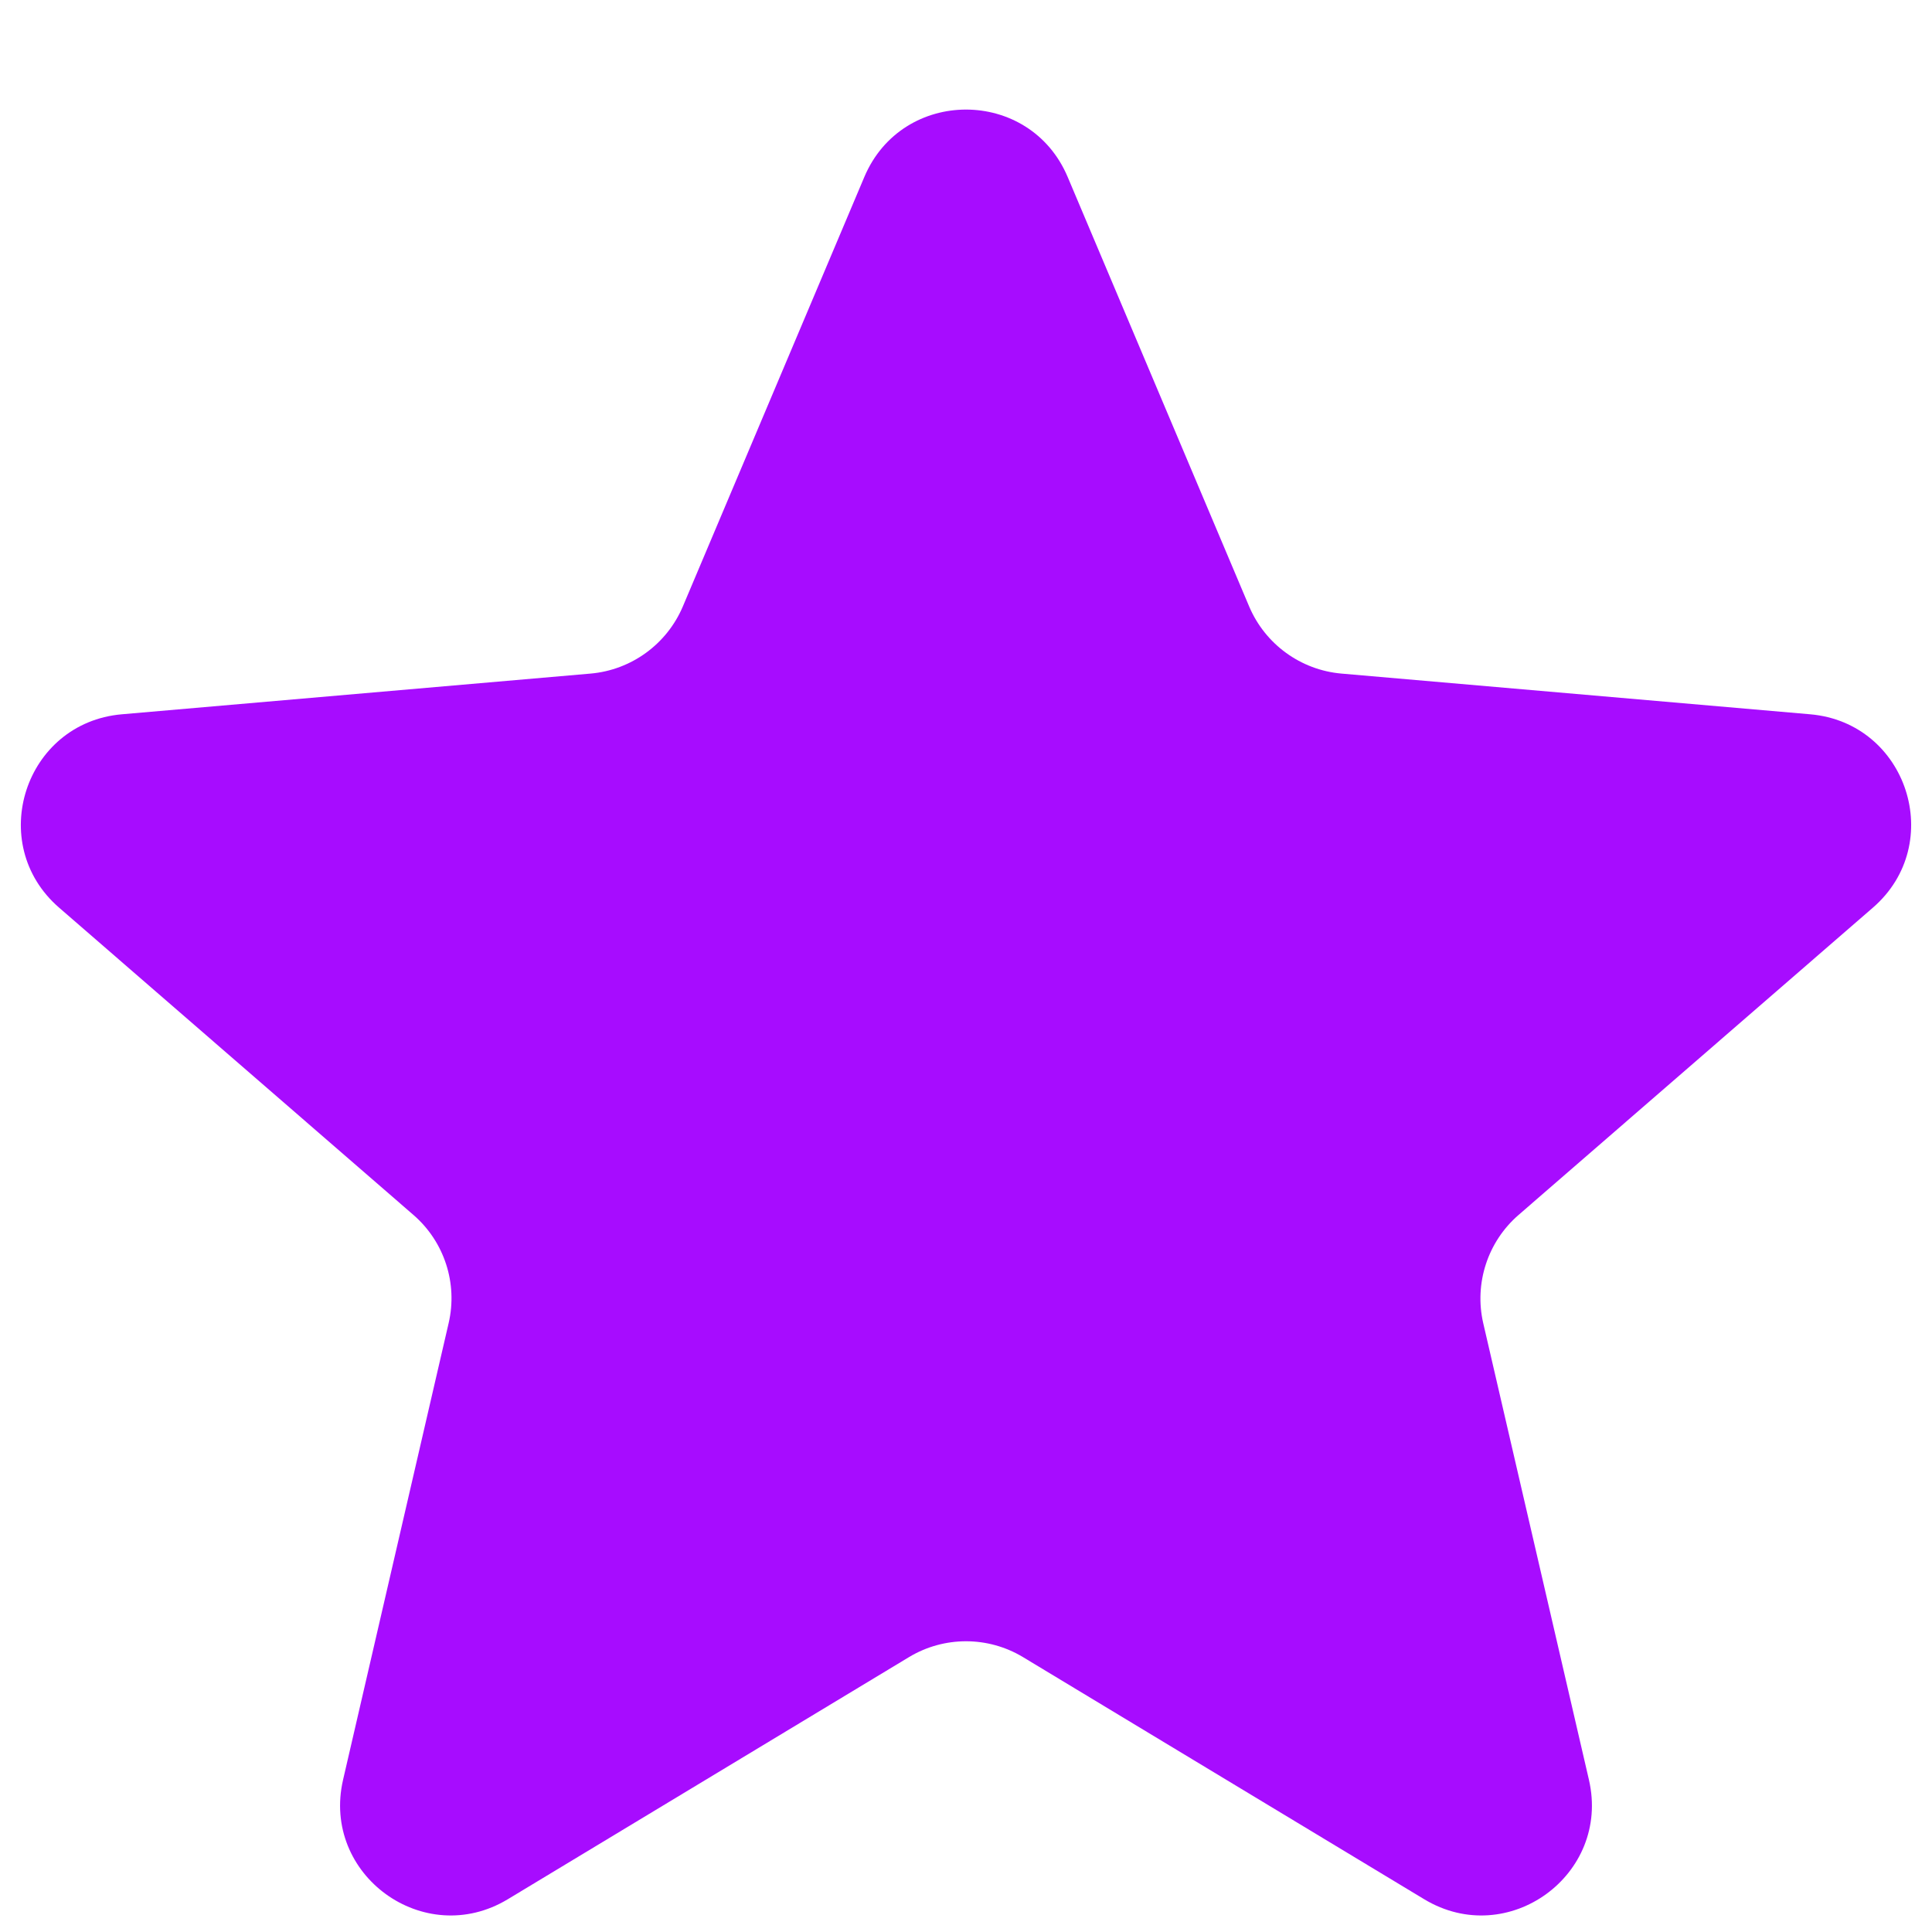 <svg width="14" height="14" viewBox="0 0 14 14" fill="none" xmlns="http://www.w3.org/2000/svg">
<path d="M3.679 13.763C3.073 14.128 2.327 13.586 2.486 12.897L3.251 9.588C3.318 9.3 3.22 8.998 2.996 8.804L0.428 6.577C-0.106 6.114 0.179 5.237 0.883 5.176L4.28 4.881C4.575 4.855 4.832 4.668 4.948 4.395L6.263 1.283C6.538 0.631 7.462 0.631 7.737 1.283L9.052 4.395C9.168 4.668 9.425 4.855 9.72 4.881L13.117 5.176C13.821 5.237 14.106 6.114 13.572 6.577L11.004 8.804C10.78 8.998 10.682 9.3 10.748 9.588L11.514 12.897C11.673 13.586 10.927 14.128 10.321 13.763L7.413 12.008C7.159 11.855 6.841 11.855 6.587 12.008L3.679 13.763Z" fill="#A70CFF"/>
</svg>
